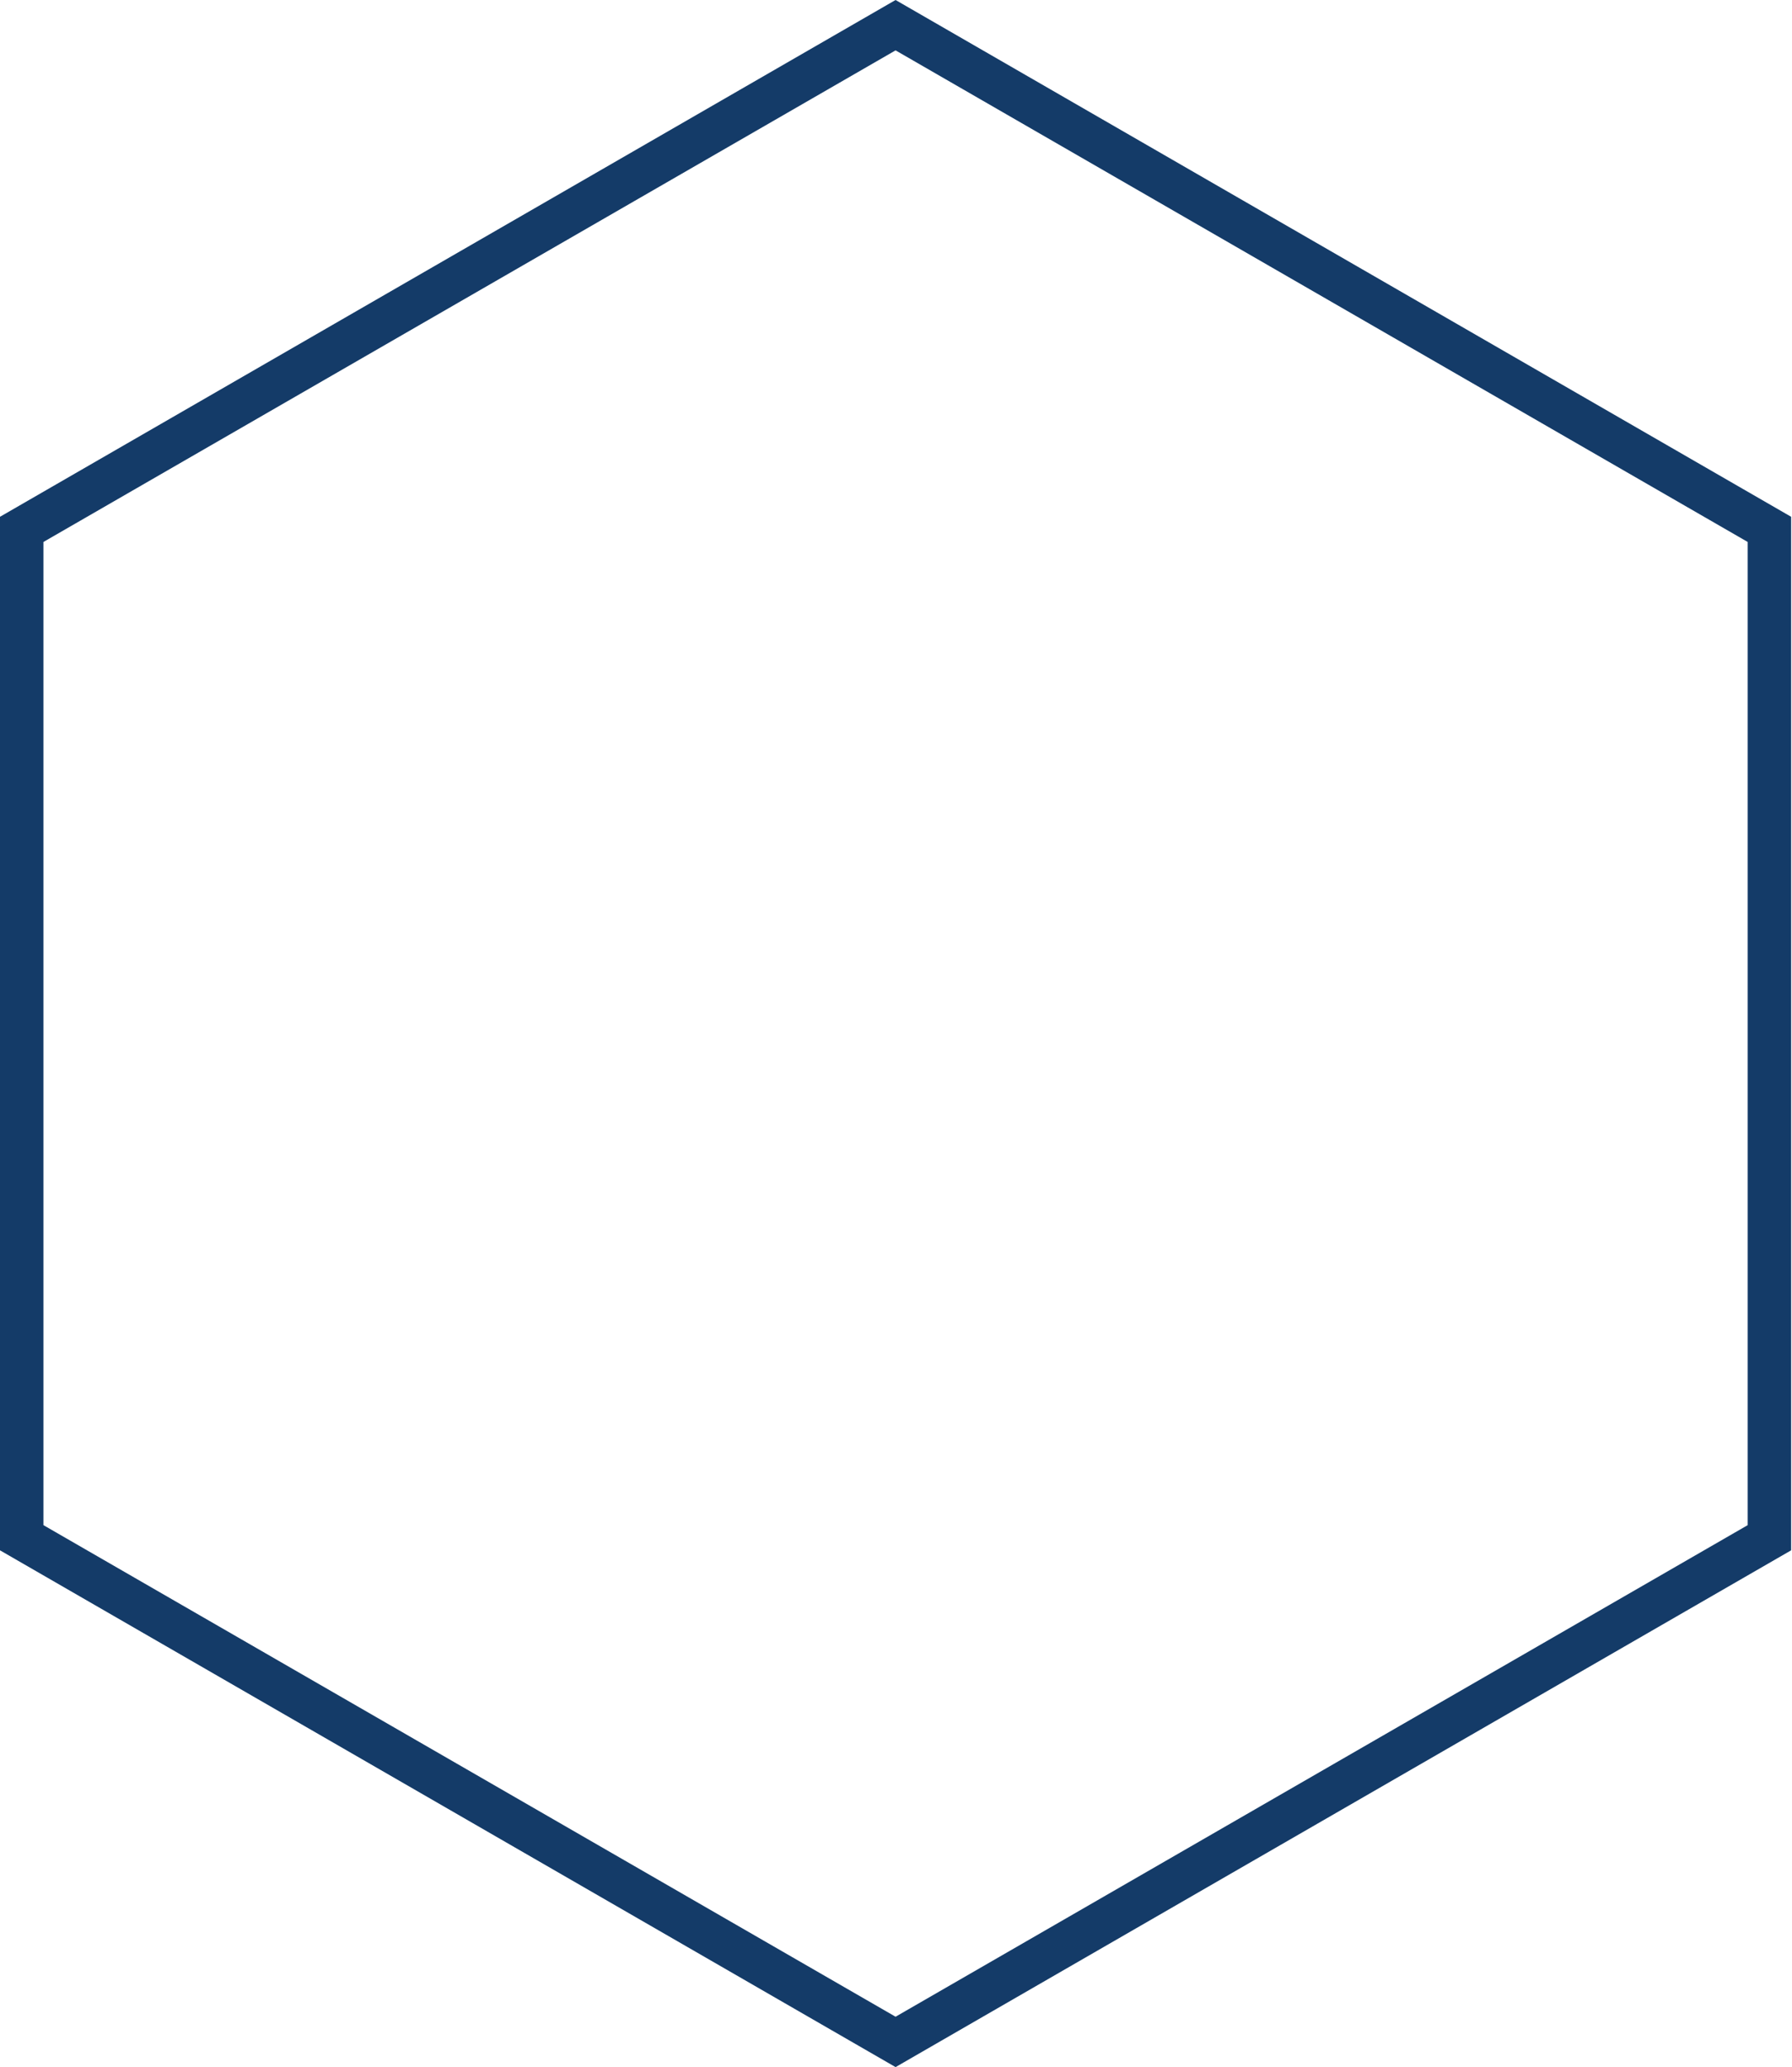 <?xml version="1.0" encoding="utf-8"?>
<!-- Generator: Adobe Illustrator 27.0.0, SVG Export Plug-In . SVG Version: 6.00 Build 0)  -->
<svg version="1.1" id="IconChangeColor" xmlns="http://www.w3.org/2000/svg" xmlns:xlink="http://www.w3.org/1999/xlink" x="0px"
	 y="0px" viewBox="0 0 206.3 238" style="enable-background:new 0 0 206.3 238;" xml:space="preserve">
<style type="text/css">
	.st0{fill:#143B68;}
</style>
<g>
	<path class="st0" d="M103.1,5.8l98.1,56.6v113.2l-98.1,56.6L5,175.6V62.4L103.1,5.8 M103.1,0L0,59.5v119L103.1,238l103.1-59.5v-119
		L103.1,0L103.1,0z"/>
</g>
</svg>
